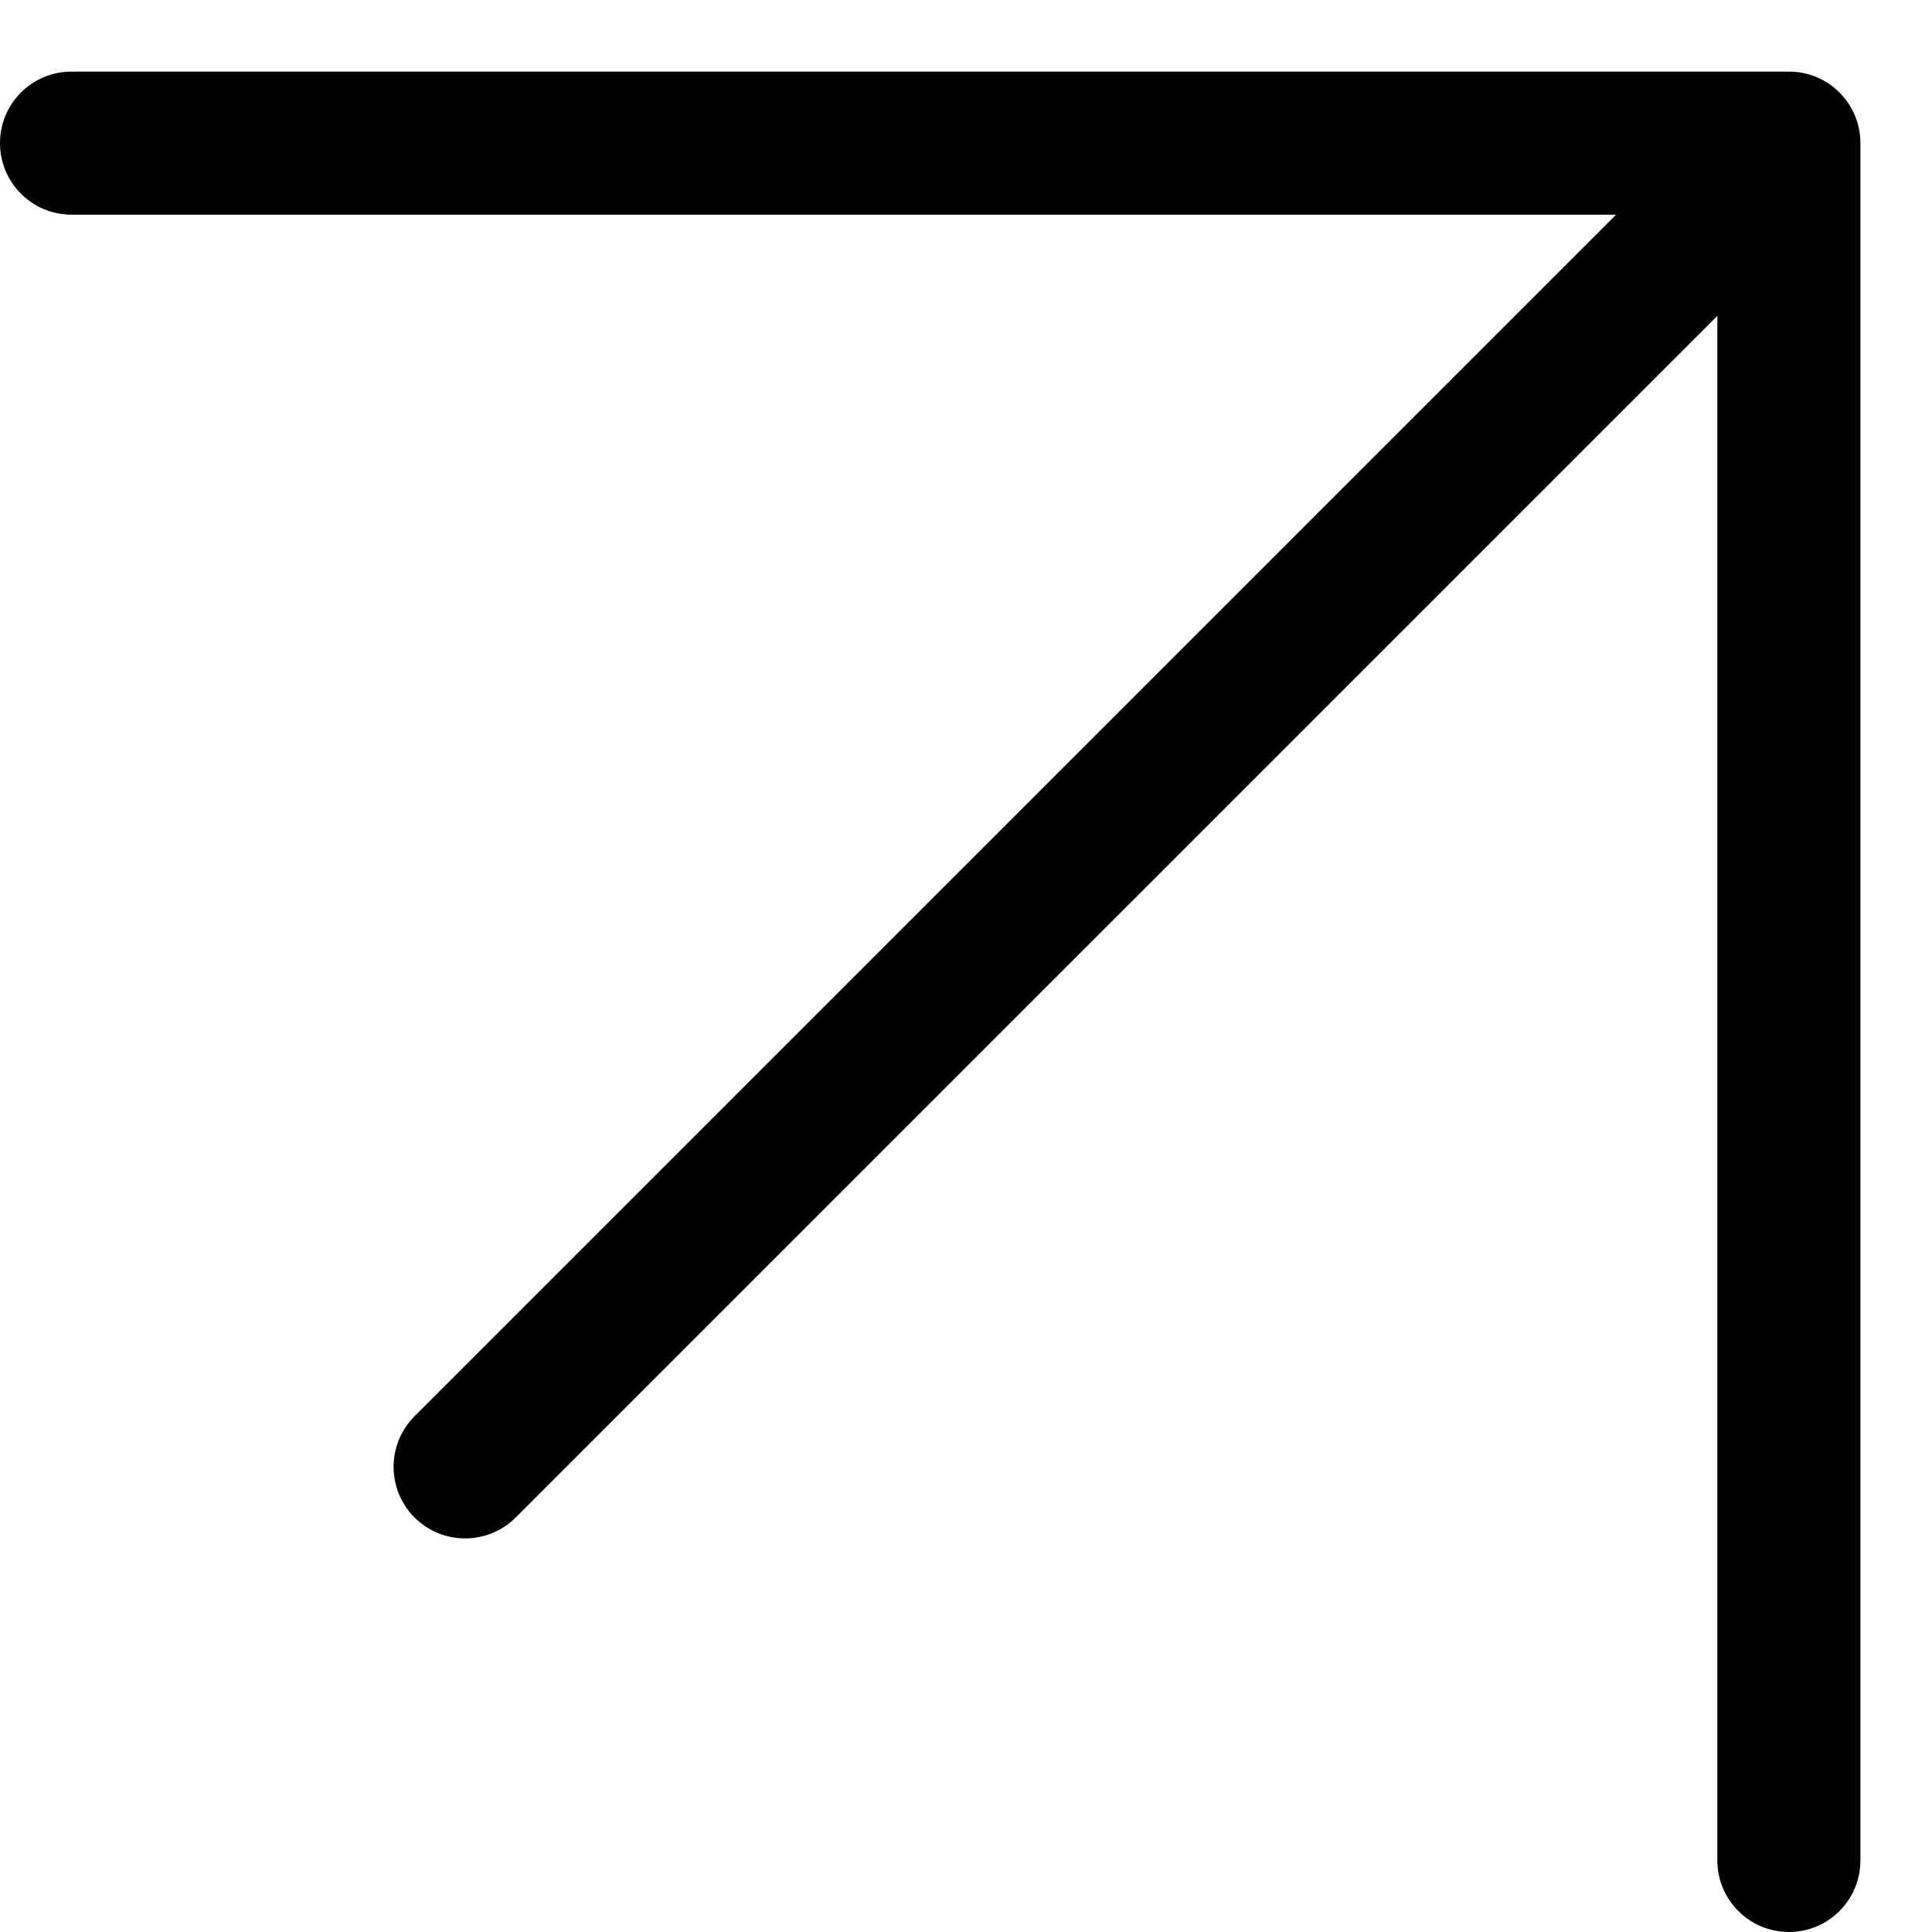 <svg xmlns="http://www.w3.org/2000/svg" width="18" height="18" viewBox="0 0 18 18" fill="none">
<path fill-rule="evenodd" clip-rule="evenodd" d="M0.667 0.667C0.298 0.667 0 0.965 0 1.333C0 1.701 0.298 2 0.667 2H0.698H0.729H0.761H0.793H0.824H0.856H0.888H0.921H0.953H0.985H1.018H1.05H1.083H1.116H1.149H1.182H1.215H1.248H1.282H1.315H1.349H1.382H1.416H1.45H1.484H1.518H1.553H1.587H1.621H1.656H1.691H1.725H1.76H1.795H1.83H1.865H1.9H1.936H1.971H2.007H2.042H2.078H2.114H2.15H2.186H2.222H2.258H2.294H2.33H2.367H2.403H2.44H2.477H2.513H2.55H2.587H2.624H2.661H2.698H2.736H2.773H2.81H2.848H2.885H2.923H2.961H2.999H3.036H3.074H3.112H3.15H3.189H3.227H3.265H3.303H3.342H3.38H3.419H3.458H3.496H3.535H3.574H3.613H3.652H3.691H3.73H3.769H3.808H3.847H3.887H3.926H3.965H4.005H4.044H4.084H4.124H4.163H4.203H4.243H4.283H4.323H4.363H4.403H4.443H4.483H4.523H4.563H4.603H4.644H4.684H4.724H4.765H4.805H4.846H4.886H4.927H4.968H5.008H5.049H5.09H5.13H5.171H5.212H5.253H5.294H5.335H5.376H5.417H5.458H5.499H5.54H5.581H5.622H5.663H5.704H5.746H5.787H5.828H5.87H5.911H5.952H5.994H6.035H6.076H6.118H6.159H6.201H6.242H6.284H6.325H6.367H6.408H6.45H6.491H6.533H6.574H6.616H6.658H6.699H6.741H6.783H6.824H6.866H6.907H6.949H6.991H7.032H7.074H7.116H7.157H7.199H7.241H7.282H7.324H7.366H7.407H7.449H7.491H7.532H7.574H7.616H7.657H7.699H7.74H7.782H7.824H7.865H7.907H7.948H7.99H8.031H8.073H8.114H8.156H8.197H8.239H8.28H8.322H8.363H8.404H8.446H8.487H8.528H8.57H8.611H8.652H8.693H8.735H8.776H8.817H8.858H8.899H8.94H8.981H9.022H9.063H9.104H9.145H9.186H9.226H9.267H9.308H9.349H9.389H9.43H9.471H9.511H9.552H9.592H9.633H9.673H9.713H9.754H9.794H9.834H9.874H9.914H9.954H9.994H10.034H10.074H10.114H10.154H10.194H10.233H10.273H10.313H10.352H10.392H10.431H10.471H10.51H10.549H10.588H10.628H10.667H10.706H10.745H10.784H10.822H10.861H10.9H10.939H10.977H11.016H11.054H11.092H11.131H11.169H11.207H11.245H11.283H11.321H11.359H11.397H11.435H11.472H11.51H11.547H11.585H11.622H11.66H11.697H11.734H11.771H11.808H11.845H11.882H11.918H11.955H11.991H12.028H12.064H12.1H12.137H12.173H12.209H12.245H12.28H12.316H12.352H12.387H12.423H12.458H12.493H12.529H12.564H12.599H12.633H12.668H12.703H12.738H12.772H12.806H12.841H12.875H12.909H12.943H12.977H13.01H13.044H13.078H13.111H13.144H13.178H13.211H13.244H13.277H13.309H13.342H13.374H13.407H13.439H13.471H13.503H13.535H13.567H13.599H13.63H13.662H13.693H13.725H13.756H13.787H13.818H13.848H13.879H13.909H13.94H13.97H14H14.03H14.06H14.089H14.119H14.149H14.178H14.207H14.236H14.265H14.294H14.322H14.351H14.379H14.408H14.436H14.464H14.491H14.519H14.547H14.574H14.601H14.628H14.655H14.682H14.709H14.735H14.762H14.788H14.814H14.84H14.866H14.891H14.917H14.942H14.967H14.992H15.017H15.042H15.057L3.862 13.195C3.602 13.455 3.602 13.878 3.862 14.138C4.122 14.398 4.544 14.398 4.805 14.138L16 2.943V17.333C16 17.701 16.299 18 16.667 18C17.035 18 17.333 17.701 17.333 17.333V1.333C17.333 0.965 17.035 0.667 16.667 0.667V1.333C16.667 0.667 16.667 0.667 16.666 0.667H16.666H16.666H16.665H16.664H16.662H16.661H16.659H16.657H16.655H16.652H16.649H16.646H16.643H16.64H16.636H16.632H16.628H16.623H16.619H16.614H16.609H16.604H16.598H16.592H16.586H16.58H16.574H16.567H16.56H16.553H16.546H16.538H16.53H16.522H16.514H16.506H16.497H16.488H16.479H16.47H16.46H16.45H16.441H16.43H16.42H16.409H16.399H16.388H16.376H16.365H16.353H16.341H16.329H16.317H16.305H16.292H16.279H16.266H16.253H16.239H16.226H16.212H16.198H16.184H16.169H16.154H16.14H16.125H16.109H16.094H16.078H16.062H16.047H16.03H16.014H15.997H15.981H15.964H15.947H15.929H15.912H15.894H15.876H15.858H15.84H15.821H15.803H15.784H15.765H15.746H15.726H15.707H15.687H15.667H15.647H15.627H15.607H15.586H15.565H15.544H15.523H15.502H15.48H15.459H15.437H15.415H15.393H15.371H15.348H15.326H15.303H15.28H15.257H15.234H15.21H15.187H15.163H15.139H15.115H15.091H15.066H15.042H15.017H14.992H14.967H14.942H14.917H14.891H14.866H14.84H14.814H14.788H14.762H14.735H14.709H14.682H14.655H14.628H14.601H14.574H14.547H14.519H14.491H14.464H14.436H14.408H14.379H14.351H14.322H14.294H14.265H14.236H14.207H14.178H14.149H14.119H14.089H14.06H14.03H14H13.97H13.94H13.909H13.879H13.848H13.818H13.787H13.756H13.725H13.693H13.662H13.63H13.599H13.567H13.535H13.503H13.471H13.439H13.407H13.374H13.342H13.309H13.277H13.244H13.211H13.178H13.144H13.111H13.078H13.044H13.01H12.977H12.943H12.909H12.875H12.841H12.806H12.772H12.738H12.703H12.668H12.633H12.599H12.564H12.529H12.493H12.458H12.423H12.387H12.352H12.316H12.28H12.245H12.209H12.173H12.137H12.1H12.064H12.028H11.991H11.955H11.918H11.882H11.845H11.808H11.771H11.734H11.697H11.66H11.622H11.585H11.547H11.51H11.472H11.435H11.397H11.359H11.321H11.283H11.245H11.207H11.169H11.131H11.092H11.054H11.016H10.977H10.939H10.9H10.861H10.822H10.784H10.745H10.706H10.667H10.628H10.588H10.549H10.51H10.471H10.431H10.392H10.352H10.313H10.273H10.233H10.194H10.154H10.114H10.074H10.034H9.994H9.954H9.914H9.874H9.834H9.794H9.754H9.713H9.673H9.633H9.592H9.552H9.511H9.471H9.43H9.389H9.349H9.308H9.267H9.226H9.186H9.145H9.104H9.063H9.022H8.981H8.94H8.899H8.858H8.817H8.776H8.735H8.693H8.652H8.611H8.57H8.528H8.487H8.446H8.404H8.363H8.322H8.28H8.239H8.197H8.156H8.114H8.073H8.031H7.99H7.948H7.907H7.865H7.824H7.782H7.74H7.699H7.657H7.616H7.574H7.532H7.491H7.449H7.407H7.366H7.324H7.282H7.241H7.199H7.157H7.116H7.074H7.032H6.991H6.949H6.907H6.866H6.824H6.783H6.741H6.699H6.658H6.616H6.574H6.533H6.491H6.45H6.408H6.367H6.325H6.284H6.242H6.201H6.159H6.118H6.076H6.035H5.994H5.952H5.911H5.87H5.828H5.787H5.746H5.704H5.663H5.622H5.581H5.54H5.499H5.458H5.417H5.376H5.335H5.294H5.253H5.212H5.171H5.13H5.09H5.049H5.008H4.968H4.927H4.886H4.846H4.805H4.765H4.724H4.684H4.644H4.603H4.563H4.523H4.483H4.443H4.403H4.363H4.323H4.283H4.243H4.203H4.163H4.124H4.084H4.044H4.005H3.965H3.926H3.887H3.847H3.808H3.769H3.73H3.691H3.652H3.613H3.574H3.535H3.496H3.458H3.419H3.38H3.342H3.303H3.265H3.227H3.189H3.15H3.112H3.074H3.036H2.999H2.961H2.923H2.885H2.848H2.81H2.773H2.736H2.698H2.661H2.624H2.587H2.55H2.513H2.477H2.44H2.403H2.367H2.33H2.294H2.258H2.222H2.186H2.15H2.114H2.078H2.042H2.007H1.971H1.936H1.9H1.865H1.83H1.795H1.76H1.725H1.691H1.656H1.621H1.587H1.553H1.518H1.484H1.45H1.416H1.382H1.349H1.315H1.282H1.248H1.215H1.182H1.149H1.116H1.083H1.05H1.018H0.985H0.953H0.921H0.888H0.856H0.824H0.793H0.761H0.729H0.698H0.667Z" fill="black"/>
</svg>